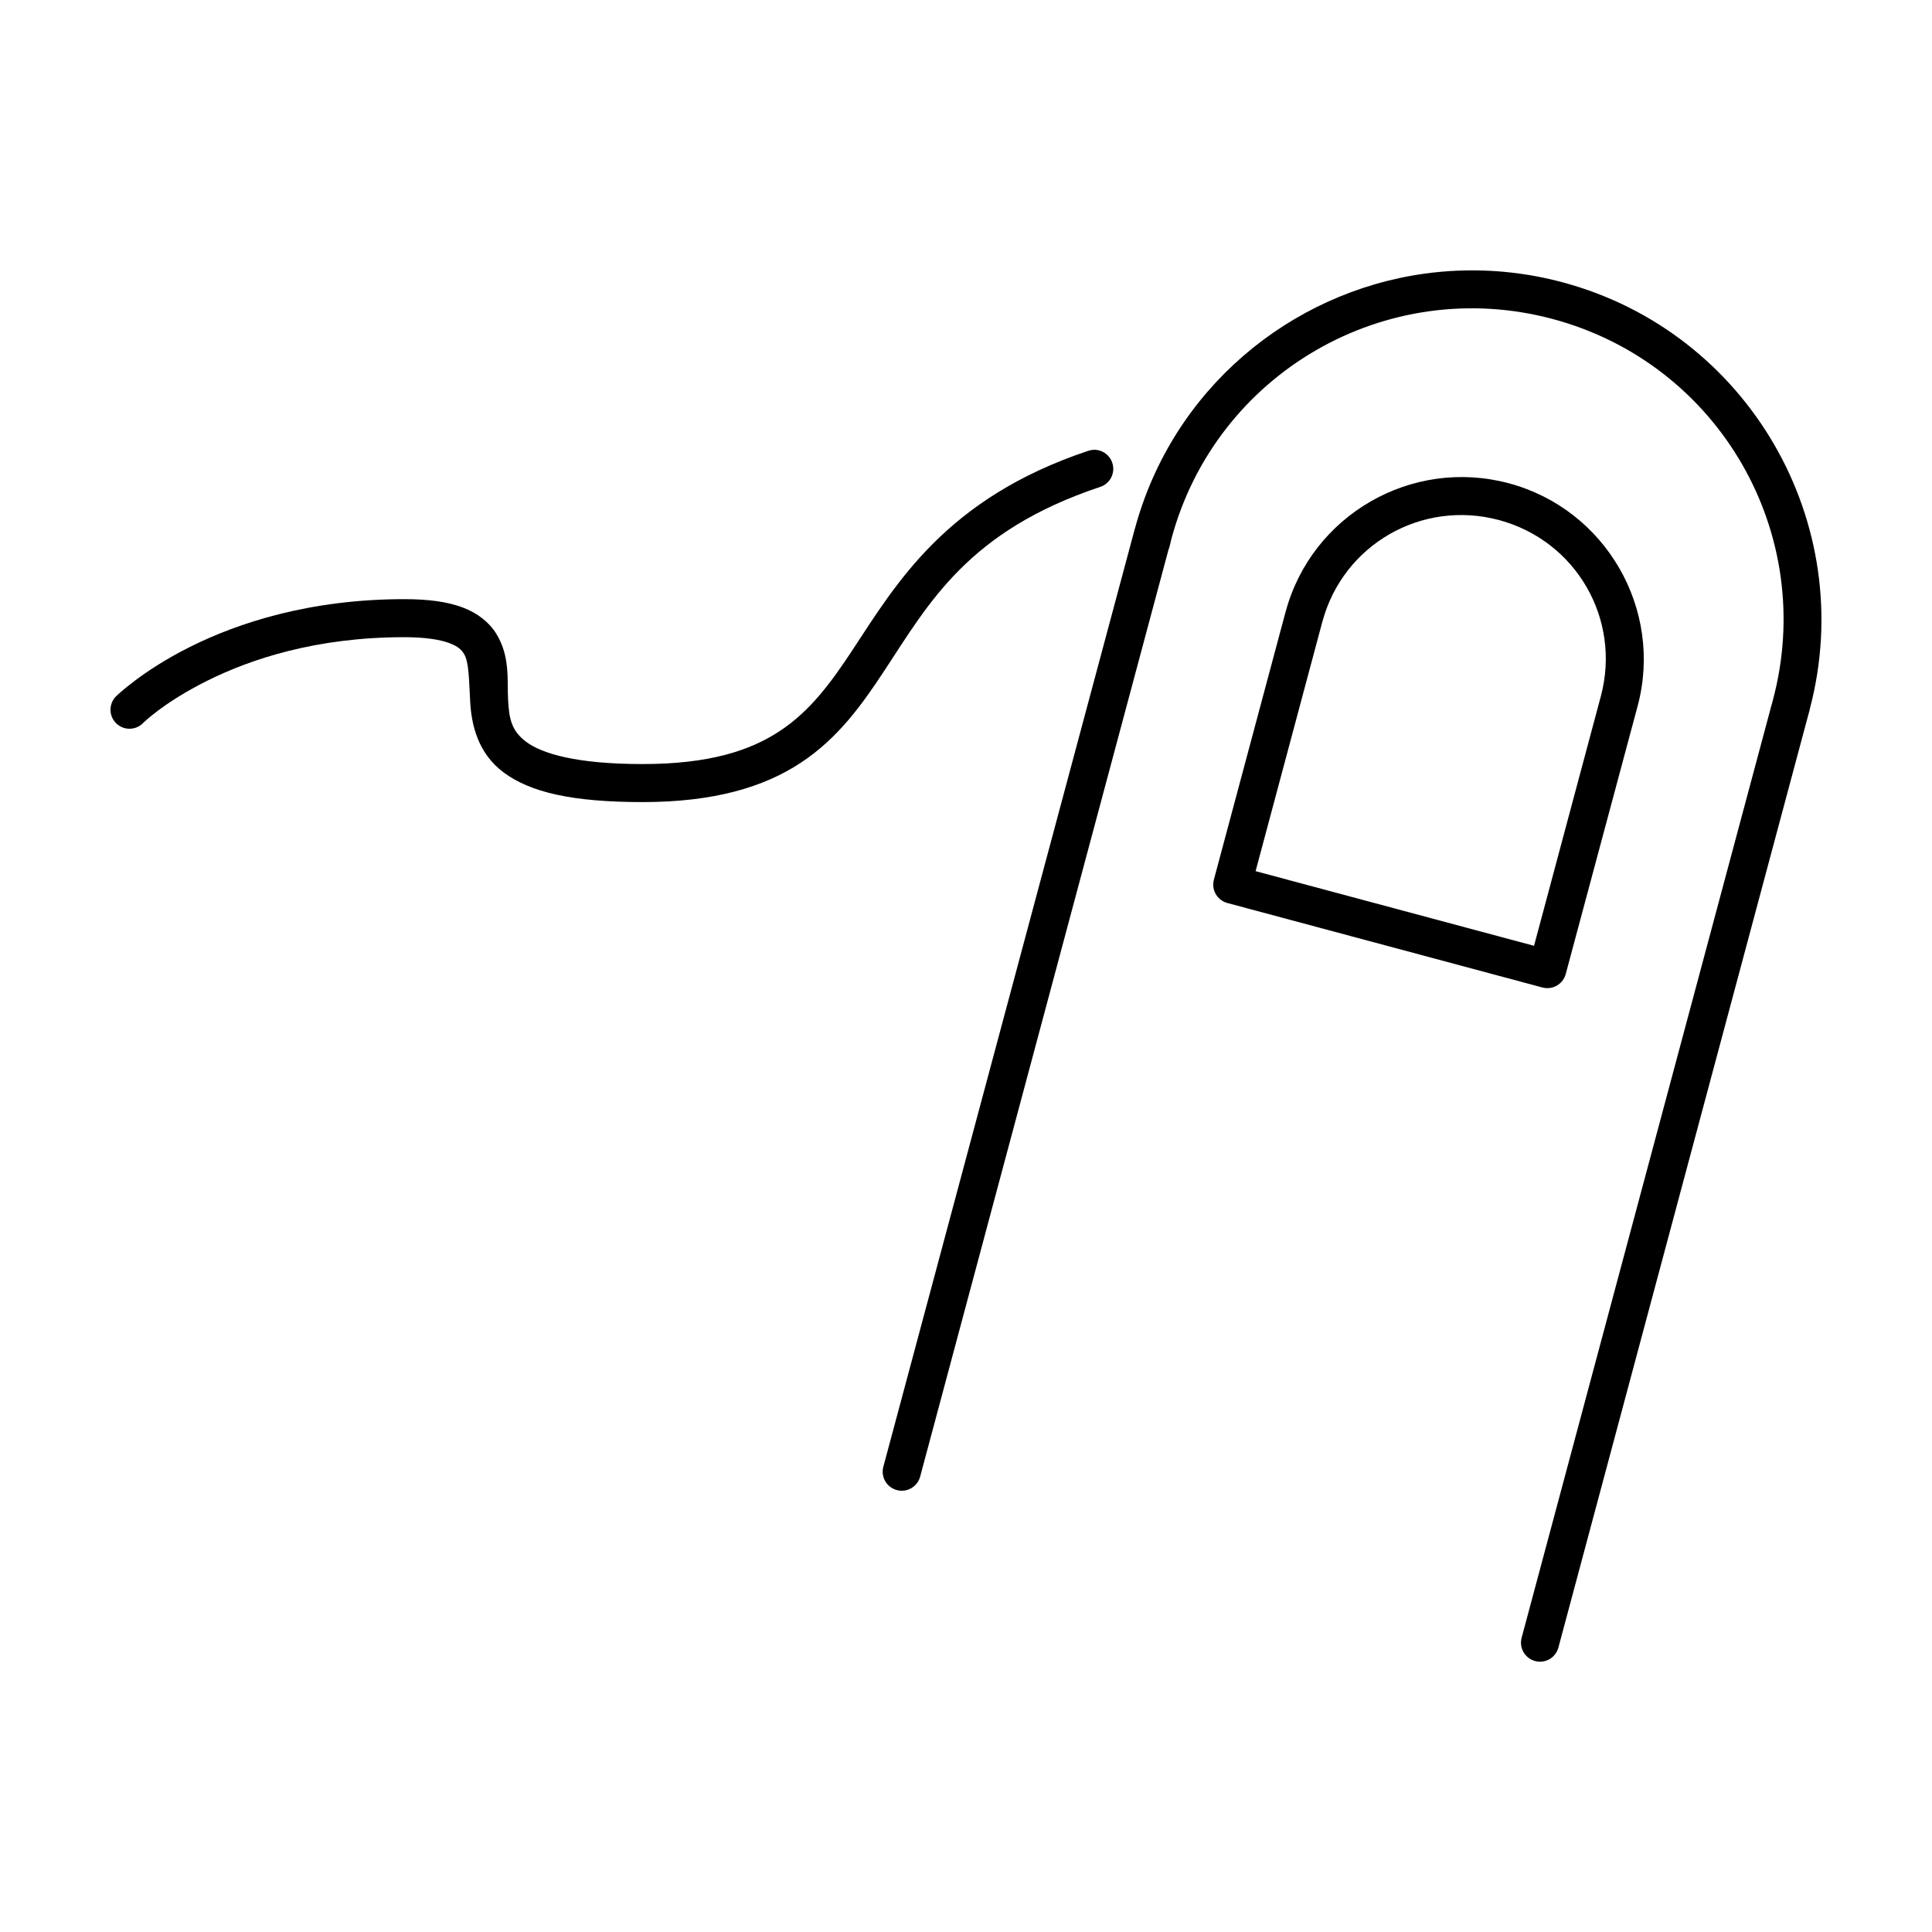 <?xml version="1.0" encoding="UTF-8"?>
<!-- Uploaded to: ICON Repo, www.svgrepo.com, Generator: ICON Repo Mixer Tools -->
<svg fill="#000000" width="800px" height="800px" version="1.1" viewBox="144 144 512 512" xmlns="http://www.w3.org/2000/svg">
 <g>
  <path d="m530.46 215.72c-3.031 0.125-6.035 0.391-9.016 0.809-35.629 4.977-66.629 30.594-76.641 67.418h0.004c-0.039 0.102-0.07 0.207-0.102 0.312-0.199 0.734-0.406 1.453-0.59 2.195-0.004 0.012-0.008 0.02-0.008 0.031l-66.012 246.22c-0.348 1.297-0.168 2.672 0.504 3.832 0.668 1.16 1.773 2.004 3.07 2.348 1.293 0.352 2.672 0.168 3.828-0.5 1.16-0.672 2.008-1.777 2.352-3.07l65.82-245.67c0.109-0.246 0.199-0.504 0.266-0.766 0.16-0.66 0.305-1.32 0.48-1.977l0.004-0.004v-0.027c11.809-44.066 57.02-70.133 101.09-58.324 44.074 11.809 70.125 56.949 58.316 101.02l-0.188 0.719c-0.121 0.434-0.25 0.871-0.375 1.301v-0.004c-0.047 0.164-0.086 0.332-0.117 0.5l-65.895 245.94c-0.719 2.688 0.875 5.449 3.562 6.168 1.293 0.352 2.672 0.168 3.832-0.5 1.16-0.672 2.004-1.777 2.348-3.07l65.98-246.25c0.039-0.133 0.07-0.27 0.109-0.402 0.164-0.582 0.328-1.164 0.48-1.75v-0.039h0.004c0.035-0.137 0.062-0.277 0.086-0.414 12.922-49.184-16.363-99.773-65.547-112.95-9.25-2.481-18.555-3.453-27.652-3.082z"/>
  <path d="m543.8 272.06c-25.719-6.859-52.227 8.453-59.102 34.105v0.074l-0.039 0.039-18.969 70.852h0.004c-0.348 1.293-0.168 2.668 0.504 3.828 0.668 1.156 1.773 2 3.066 2.348l83.5 22.391-0.004-0.004c1.293 0.348 2.668 0.168 3.828-0.504 1.156-0.668 2.004-1.773 2.348-3.066l19.043-70.961c6.883-25.691-8.453-52.242-34.18-59.102zm-2.602 9.746c20.465 5.457 32.516 26.285 27.039 46.715l-17.703 66.129-73.789-19.785 17.668-66.016-0.008-0.004c0.016-0.027 0.027-0.051 0.039-0.074 5.465-20.398 26.277-32.426 46.75-26.965z"/>
  <path d="m433.7 263.21c-0.441 0.027-0.879 0.117-1.301 0.262-37.754 12.582-50.875 35.172-62.445 52.738-5.785 8.785-11.25 16.199-19.266 21.496-8.016 5.301-18.883 8.777-36.414 8.777-17.707 0-26.691-2.832-30.758-5.836-4.066-3.008-4.594-6.273-4.871-11.27-0.277-5 0.598-11.34-3.09-17.371-1.84-3.016-4.934-5.523-8.961-7.027-4.027-1.508-8.988-2.195-15.438-2.195-25.121 0-44.125 6.312-56.867 12.684-12.738 6.367-19.523 13.055-19.523 13.055-0.953 0.945-1.484 2.231-1.484 3.57s0.531 2.625 1.484 3.57c1.965 1.953 5.137 1.953 7.102 0 0 0 5.383-5.426 16.922-11.195 11.539-5.769 28.926-11.605 52.367-11.605 5.691 0 9.535 0.68 11.902 1.562 2.363 0.883 3.242 1.781 3.906 2.863 1.324 2.164 1.309 6.719 1.637 12.645 0.328 5.926 1.914 13.633 8.926 18.82s18.031 7.809 36.746 7.809c18.891 0 32.113-3.926 41.992-10.453 9.875-6.527 16.164-15.359 22.094-24.363 11.859-18.008 22.152-37.027 57.238-48.723v0.008c1.27-0.43 2.316-1.344 2.91-2.543 0.59-1.199 0.684-2.586 0.25-3.856-0.723-2.148-2.793-3.551-5.059-3.422z"/>
 </g>
</svg>